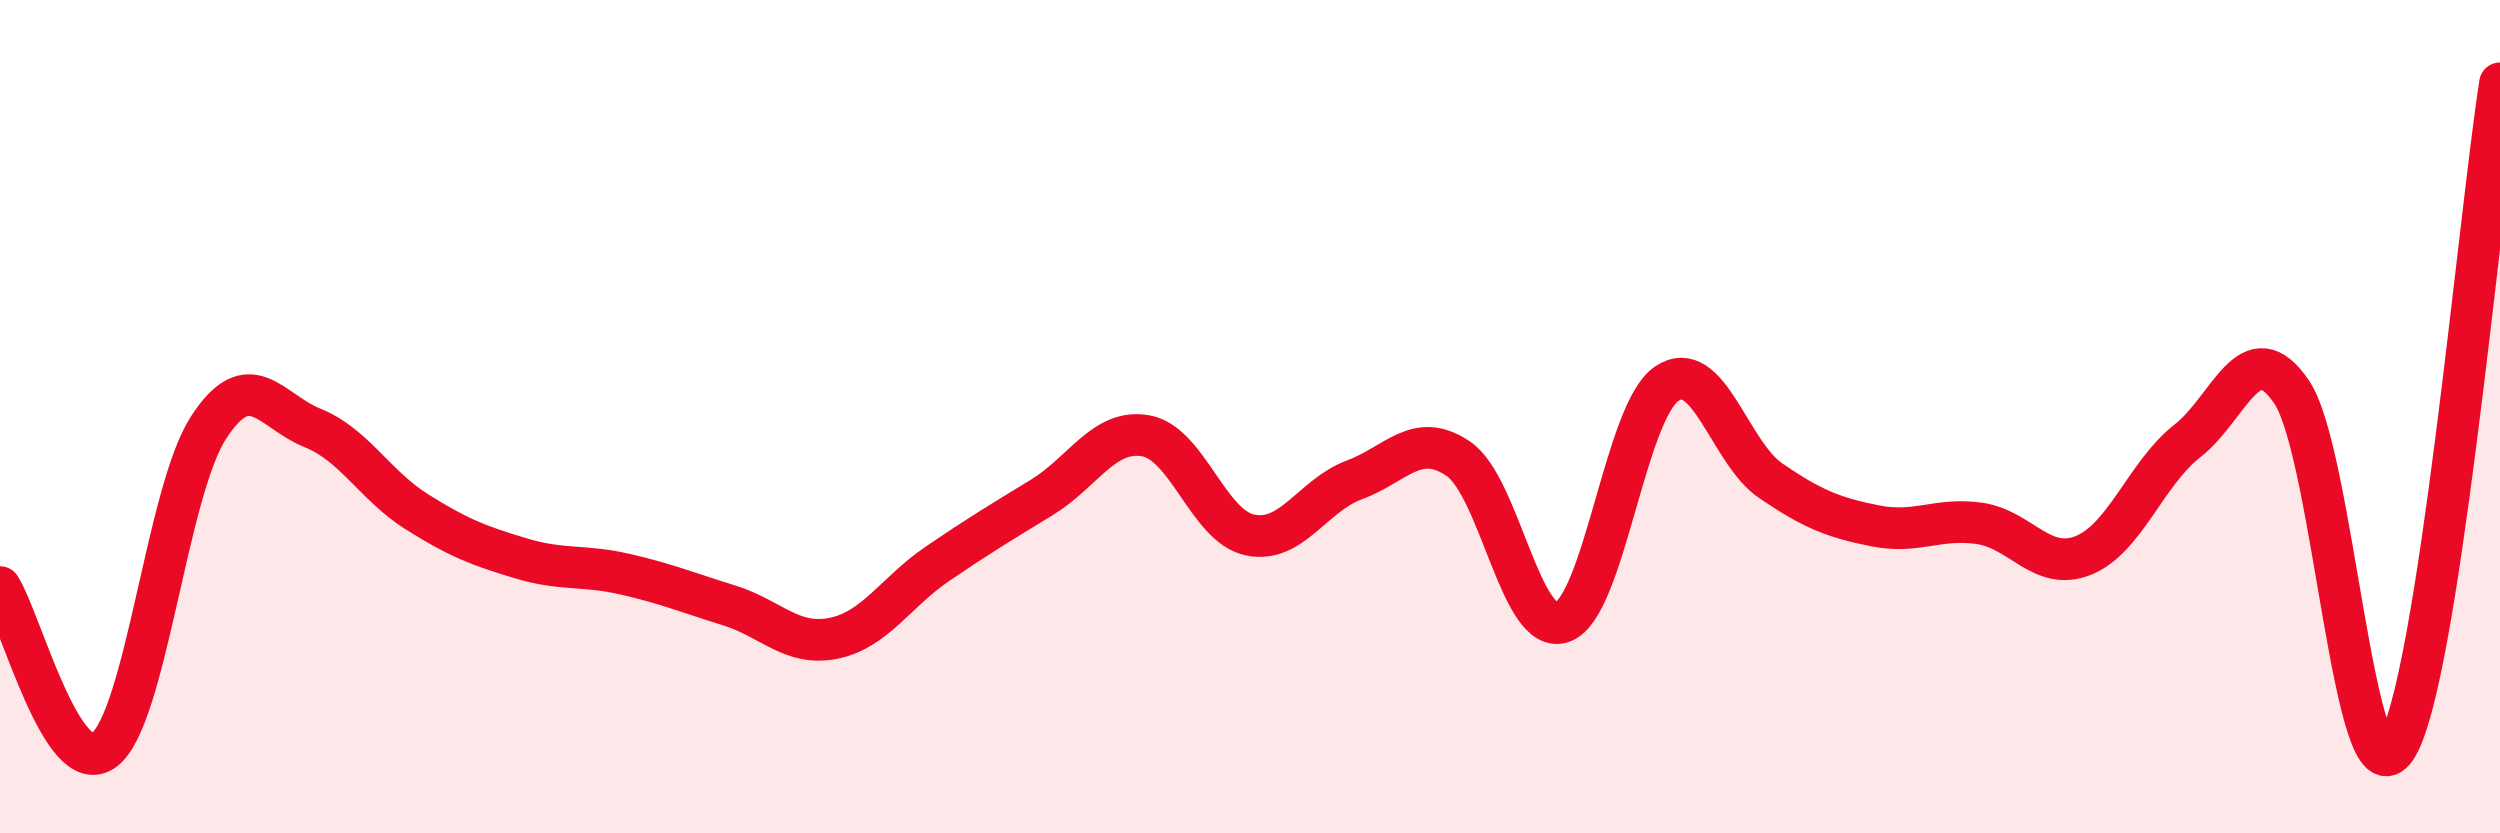 
    <svg width="60" height="20" viewBox="0 0 60 20" xmlns="http://www.w3.org/2000/svg">
      <path
        d="M 0,14.09 C 0.5,14.87 1.5,18.76 2.5,18 C 3.5,17.24 4,11.82 5,10.27 C 6,8.72 6.5,9.87 7.5,10.27 C 8.5,10.67 9,11.65 10,12.28 C 11,12.91 11.5,13.1 12.5,13.4 C 13.5,13.7 14,13.55 15,13.78 C 16,14.01 16.5,14.22 17.5,14.53 C 18.5,14.84 19,15.52 20,15.32 C 21,15.12 21.5,14.21 22.5,13.53 C 23.5,12.85 24,12.55 25,11.94 C 26,11.33 26.5,10.28 27.5,10.46 C 28.5,10.64 29,12.63 30,12.84 C 31,13.05 31.5,11.89 32.5,11.52 C 33.5,11.15 34,10.33 35,11.01 C 36,11.69 36.5,15.29 37.5,14.93 C 38.5,14.57 39,9.89 40,9.21 C 41,8.53 41.5,10.86 42.5,11.54 C 43.5,12.22 44,12.42 45,12.62 C 46,12.82 46.5,12.42 47.5,12.56 C 48.5,12.7 49,13.73 50,13.33 C 51,12.93 51.5,11.36 52.5,10.58 C 53.5,9.8 54,7.93 55,9.41 C 56,10.89 56.5,19.44 57.5,17.96 C 58.5,16.48 59.5,5.19 60,2L60 20L0 20Z"
        fill="#EB0A25"
        opacity="0.1"
        stroke-linecap="round"
        stroke-linejoin="round"
      />
      <path
        d="M 0,14.09 C 0.5,14.87 1.5,18.76 2.5,18 C 3.5,17.24 4,11.82 5,10.27 C 6,8.72 6.5,9.87 7.5,10.27 C 8.5,10.67 9,11.65 10,12.28 C 11,12.91 11.5,13.1 12.5,13.4 C 13.5,13.7 14,13.55 15,13.78 C 16,14.01 16.5,14.22 17.5,14.53 C 18.5,14.84 19,15.52 20,15.32 C 21,15.12 21.5,14.21 22.5,13.53 C 23.5,12.85 24,12.55 25,11.94 C 26,11.33 26.5,10.28 27.5,10.46 C 28.5,10.64 29,12.63 30,12.84 C 31,13.05 31.5,11.89 32.5,11.52 C 33.5,11.15 34,10.33 35,11.01 C 36,11.69 36.5,15.29 37.5,14.93 C 38.5,14.57 39,9.89 40,9.21 C 41,8.53 41.5,10.86 42.5,11.54 C 43.5,12.22 44,12.42 45,12.62 C 46,12.82 46.5,12.42 47.5,12.56 C 48.5,12.7 49,13.73 50,13.33 C 51,12.93 51.5,11.36 52.5,10.58 C 53.5,9.8 54,7.93 55,9.41 C 56,10.89 56.5,19.44 57.5,17.96 C 58.5,16.48 59.5,5.19 60,2"
        stroke="#EB0A25"
        stroke-width="1"
        fill="none"
        stroke-linecap="round"
        stroke-linejoin="round"
      />
    </svg>
  